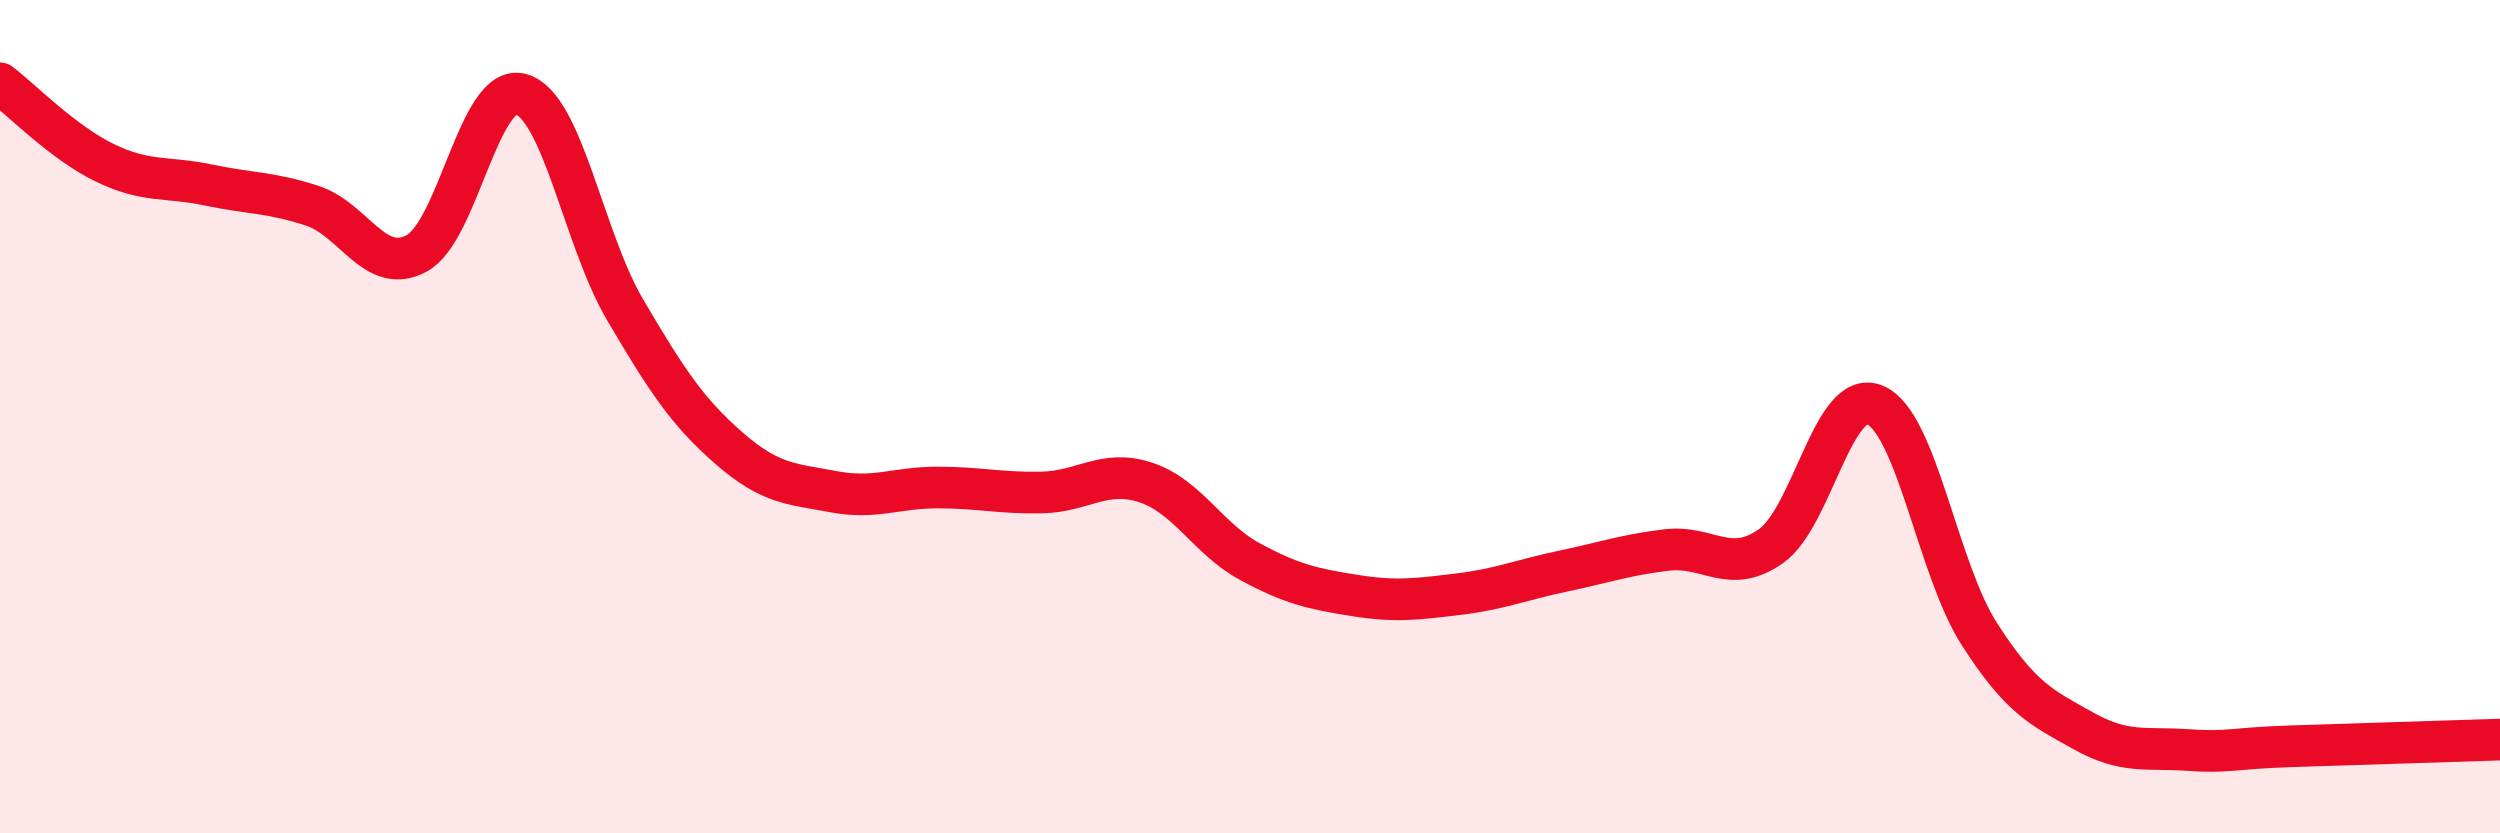 
    <svg width="60" height="20" viewBox="0 0 60 20" xmlns="http://www.w3.org/2000/svg">
      <path
        d="M 0,2 C 0.5,2.38 1.5,3.41 2.5,3.9 C 3.5,4.39 4,4.23 5,4.44 C 6,4.65 6.5,4.61 7.5,4.94 C 8.5,5.27 9,6.62 10,6.08 C 11,5.54 11.5,1.99 12.5,2.26 C 13.5,2.53 14,5.73 15,7.43 C 16,9.13 16.5,9.89 17.5,10.76 C 18.5,11.63 19,11.61 20,11.8 C 21,11.99 21.5,11.7 22.5,11.7 C 23.5,11.7 24,11.84 25,11.82 C 26,11.8 26.5,11.25 27.5,11.58 C 28.5,11.91 29,12.94 30,13.48 C 31,14.02 31.5,14.13 32.5,14.29 C 33.5,14.45 34,14.38 35,14.26 C 36,14.14 36.5,13.92 37.5,13.71 C 38.5,13.5 39,13.32 40,13.2 C 41,13.08 41.5,13.81 42.5,13.11 C 43.5,12.41 44,9.3 45,9.72 C 46,10.14 46.5,13.65 47.5,15.21 C 48.5,16.77 49,16.98 50,17.54 C 51,18.1 51.5,17.93 52.5,18 C 53.5,18.07 53.5,17.96 55,17.91 C 56.5,17.86 59,17.78 60,17.75L60 20L0 20Z"
        fill="#EB0A25"
        opacity="0.1"
        stroke-linecap="round"
        stroke-linejoin="round"
      />
      <path
        d="M 0,2 C 0.5,2.38 1.5,3.41 2.5,3.9 C 3.5,4.39 4,4.23 5,4.44 C 6,4.65 6.5,4.61 7.5,4.94 C 8.5,5.27 9,6.62 10,6.08 C 11,5.54 11.5,1.99 12.5,2.26 C 13.5,2.53 14,5.73 15,7.43 C 16,9.13 16.5,9.89 17.5,10.76 C 18.5,11.63 19,11.61 20,11.8 C 21,11.99 21.5,11.7 22.5,11.7 C 23.5,11.7 24,11.84 25,11.82 C 26,11.8 26.5,11.25 27.5,11.58 C 28.5,11.91 29,12.94 30,13.48 C 31,14.02 31.5,14.13 32.5,14.29 C 33.5,14.45 34,14.38 35,14.26 C 36,14.14 36.5,13.92 37.5,13.71 C 38.5,13.5 39,13.32 40,13.2 C 41,13.08 41.5,13.81 42.5,13.11 C 43.5,12.41 44,9.3 45,9.72 C 46,10.14 46.5,13.65 47.5,15.21 C 48.5,16.77 49,16.98 50,17.54 C 51,18.1 51.5,17.93 52.5,18 C 53.5,18.07 53.5,17.96 55,17.91 C 56.5,17.86 59,17.78 60,17.75"
        stroke="#EB0A25"
        stroke-width="1"
        fill="none"
        stroke-linecap="round"
        stroke-linejoin="round"
      />
    </svg>
  